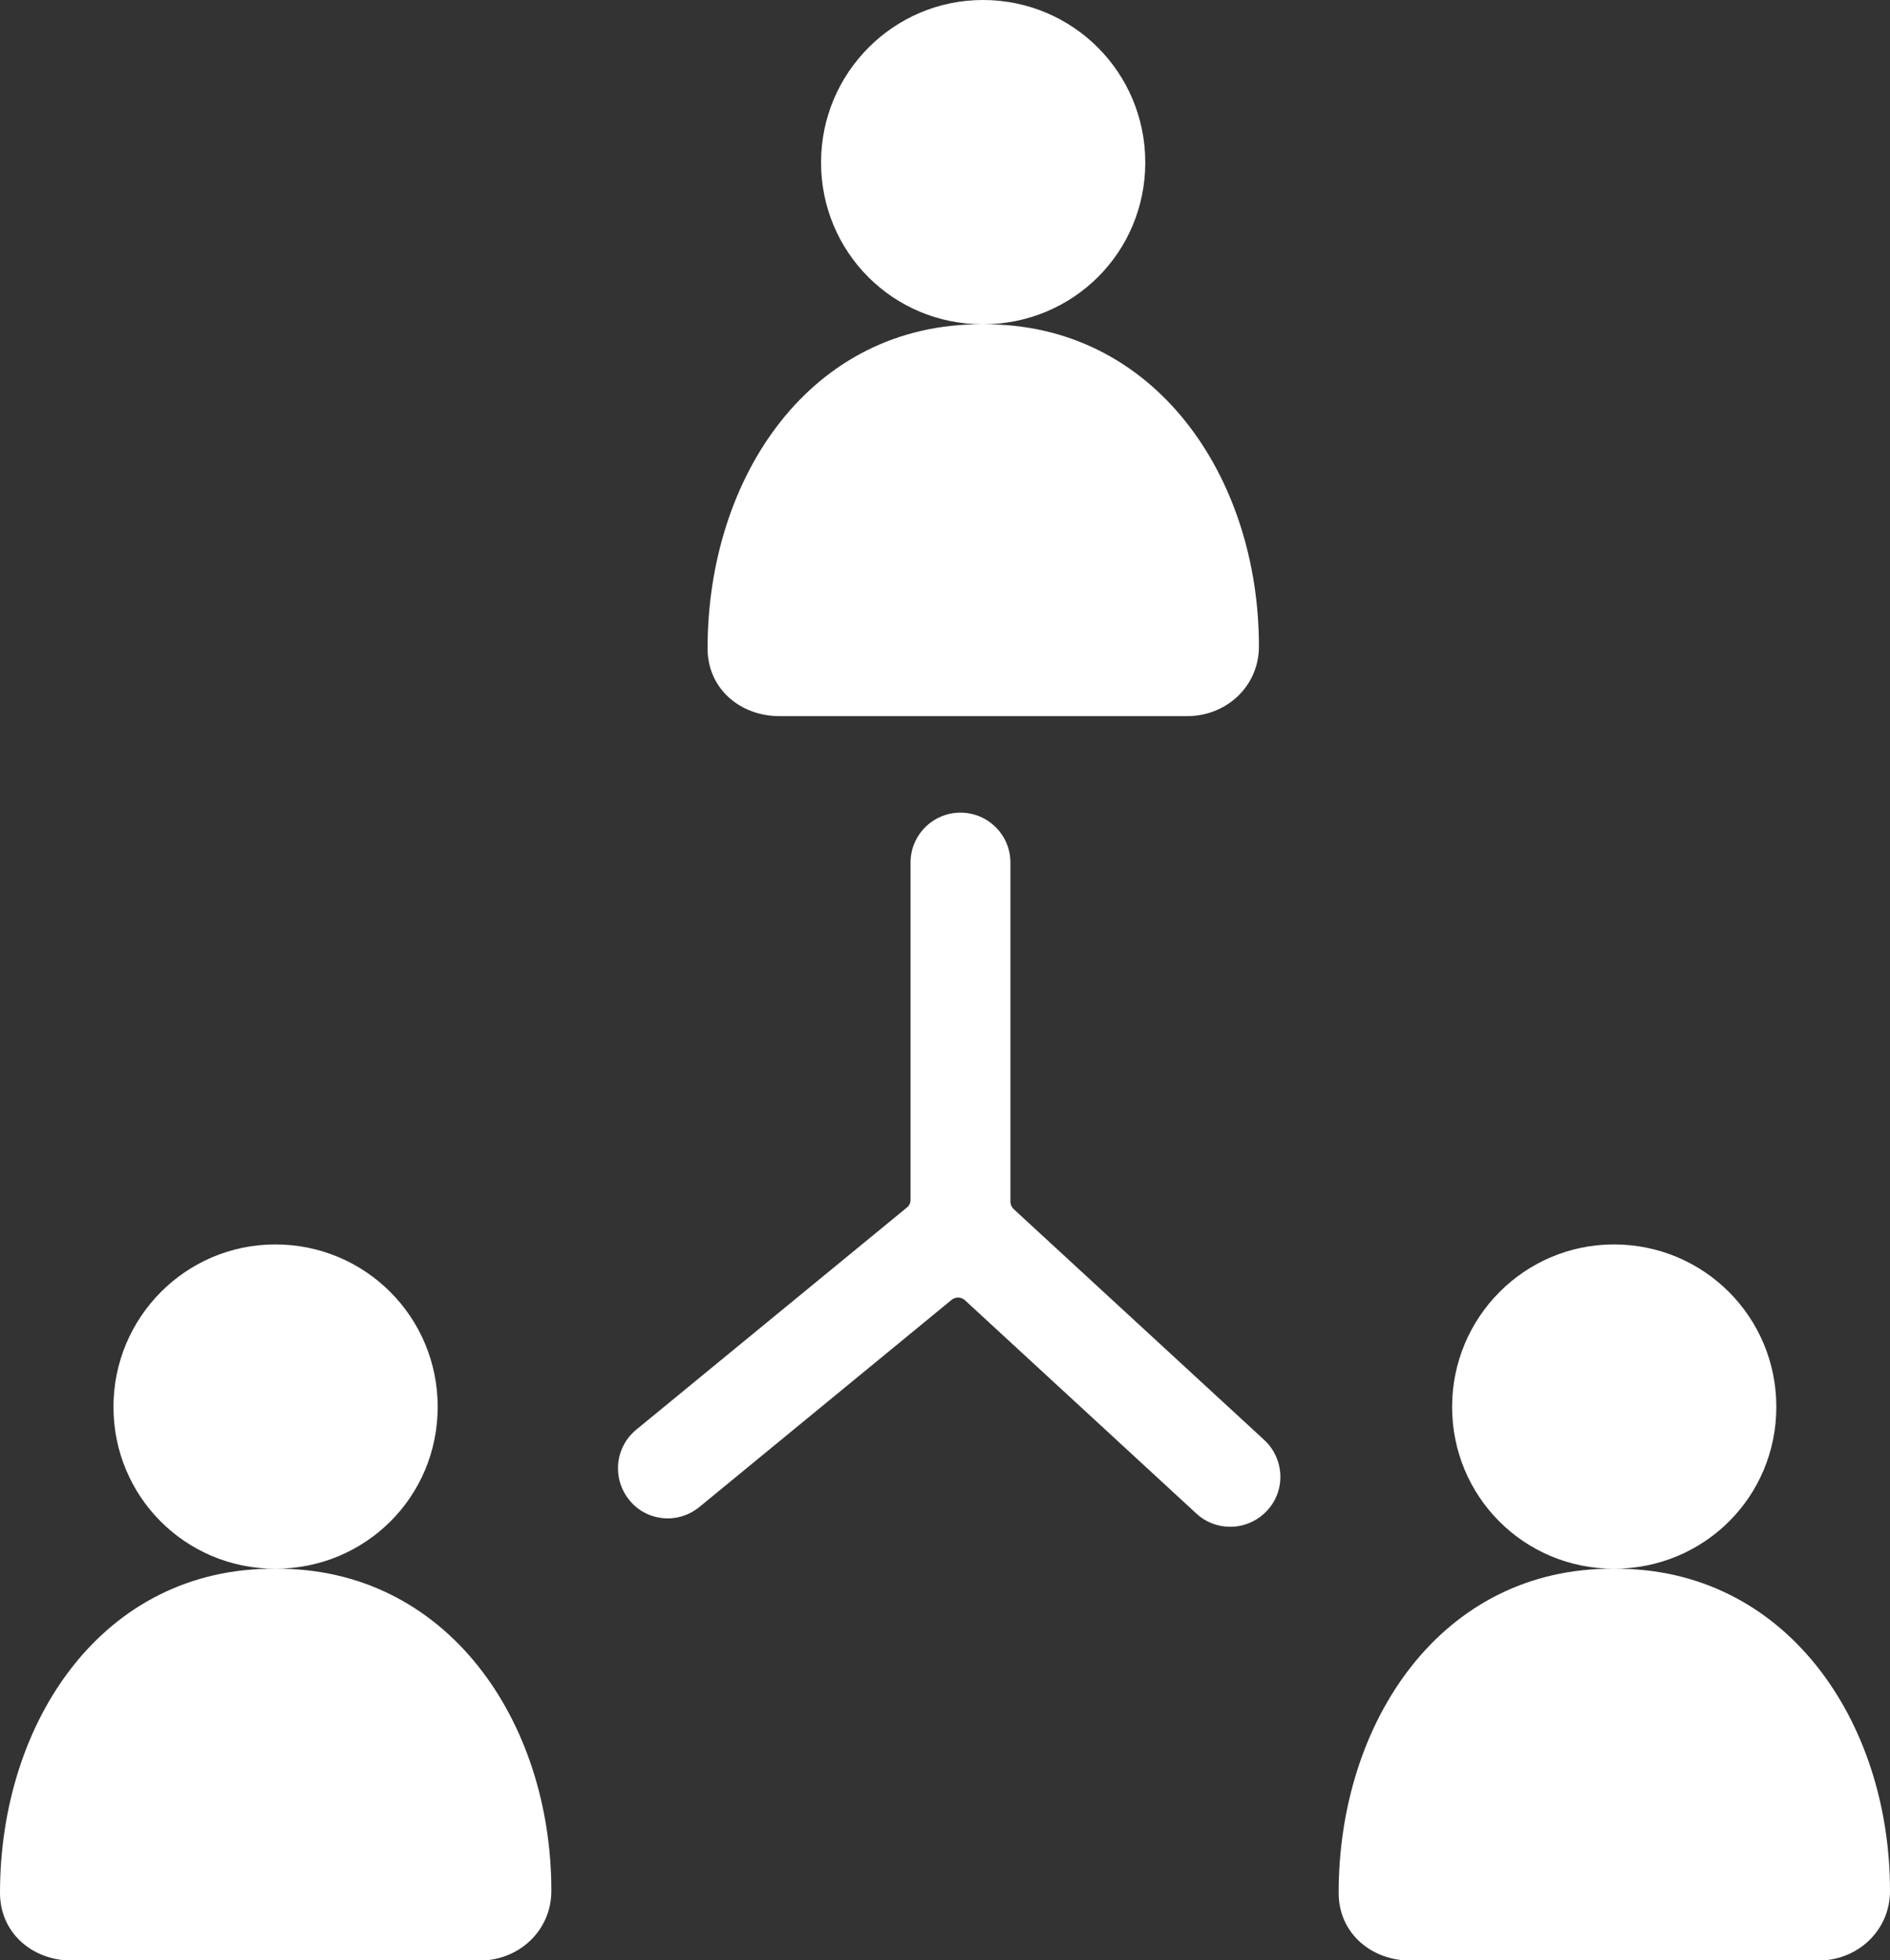 <?xml version="1.0" encoding="UTF-8"?>
<svg id="Ebene_1" data-name="Ebene 1" xmlns="http://www.w3.org/2000/svg" viewBox="0 0 94.61 98.11">
  <rect x="0" y="0" width="94.61" height="98.11" fill="#333333" stroke="none"/>
  <defs>
    <style>
      .cls-1 {
        fill-rule: evenodd;
      }

      .cls-1, .cls-2 {
        fill: #fff;
        stroke-width: 0px;
      }
    </style>
  </defs>
  <path class="cls-1" d="M13.78,62.28c4.5,0,8.13,3.62,8.13,8.13s-3.62,8.1-8.13,8.1-8.1-3.62-8.1-8.1,3.62-8.13,8.1-8.13h0ZM0,94.73c0-8.57,5.15-16.29,13.78-16.22,8.57-.07,13.82,7.59,13.82,16.12,0,2-1.63,3.49-3.59,3.49H3.59c-1.93,0-3.59-1.35-3.59-3.39h0Z"/>
  <path class="cls-1" d="M80.79,62.28c4.5,0,8.13,3.62,8.13,8.13s-3.62,8.1-8.13,8.1-8.1-3.62-8.1-8.1,3.62-8.13,8.1-8.13h0ZM67.01,94.73c0-8.57,5.15-16.29,13.78-16.22,8.57-.07,13.82,7.59,13.82,16.12,0,2-1.63,3.49-3.59,3.49h-20.42c-1.93,0-3.59-1.35-3.59-3.39h0Z"/>
  <path class="cls-1" d="M49.2,0c4.5,0,8.13,3.62,8.13,8.13s-3.62,8.1-8.13,8.1-8.1-3.62-8.1-8.1S44.73,0,49.2,0h0ZM35.42,32.45c0-8.57,5.15-16.29,13.78-16.22,8.57-.07,13.82,7.59,13.82,16.12,0,2-1.63,3.49-3.59,3.49h-20.42c-1.93,0-3.59-1.35-3.59-3.39h0Z"/>
  <path class="cls-2" d="M61.58,76.41c-.63,0-1.23-.23-1.69-.66l-11.59-10.68c-.09-.08-.21-.13-.34-.13-.08,0-.2.02-.32.11l-12.63,10.37c-.45.37-1.01.57-1.58.57-.75,0-1.46-.33-1.93-.92-.87-1.07-.72-2.64.35-3.52l13.55-11.12c.12-.09.18-.24.18-.39v-16.87c0-1.38,1.12-2.5,2.5-2.5s2.5,1.12,2.5,2.5v16.97c0,.14.06.27.16.37l12.55,11.56c1.01.94,1.08,2.52.14,3.53-.47.51-1.14.81-1.84.81h0Z"/>
  <path class="cls-2" d="M49.57,60.14v-16.97c0-.83-.67-1.5-1.5-1.5h0c-.83,0-1.5.67-1.5,1.5v16.87c0,.45-.2.87-.55,1.16l-13.55,11.12c-.64.53-.73,1.47-.21,2.11h0c.53.64,1.47.73,2.11.21l12.63-10.36c.58-.47,1.42-.45,1.97.06l11.59,10.68c.61.56,1.56.52,2.12-.09h0c.56-.61.52-1.56-.09-2.12l-12.55-11.56c-.31-.28-.48-.68-.48-1.1Z"/>
</svg>